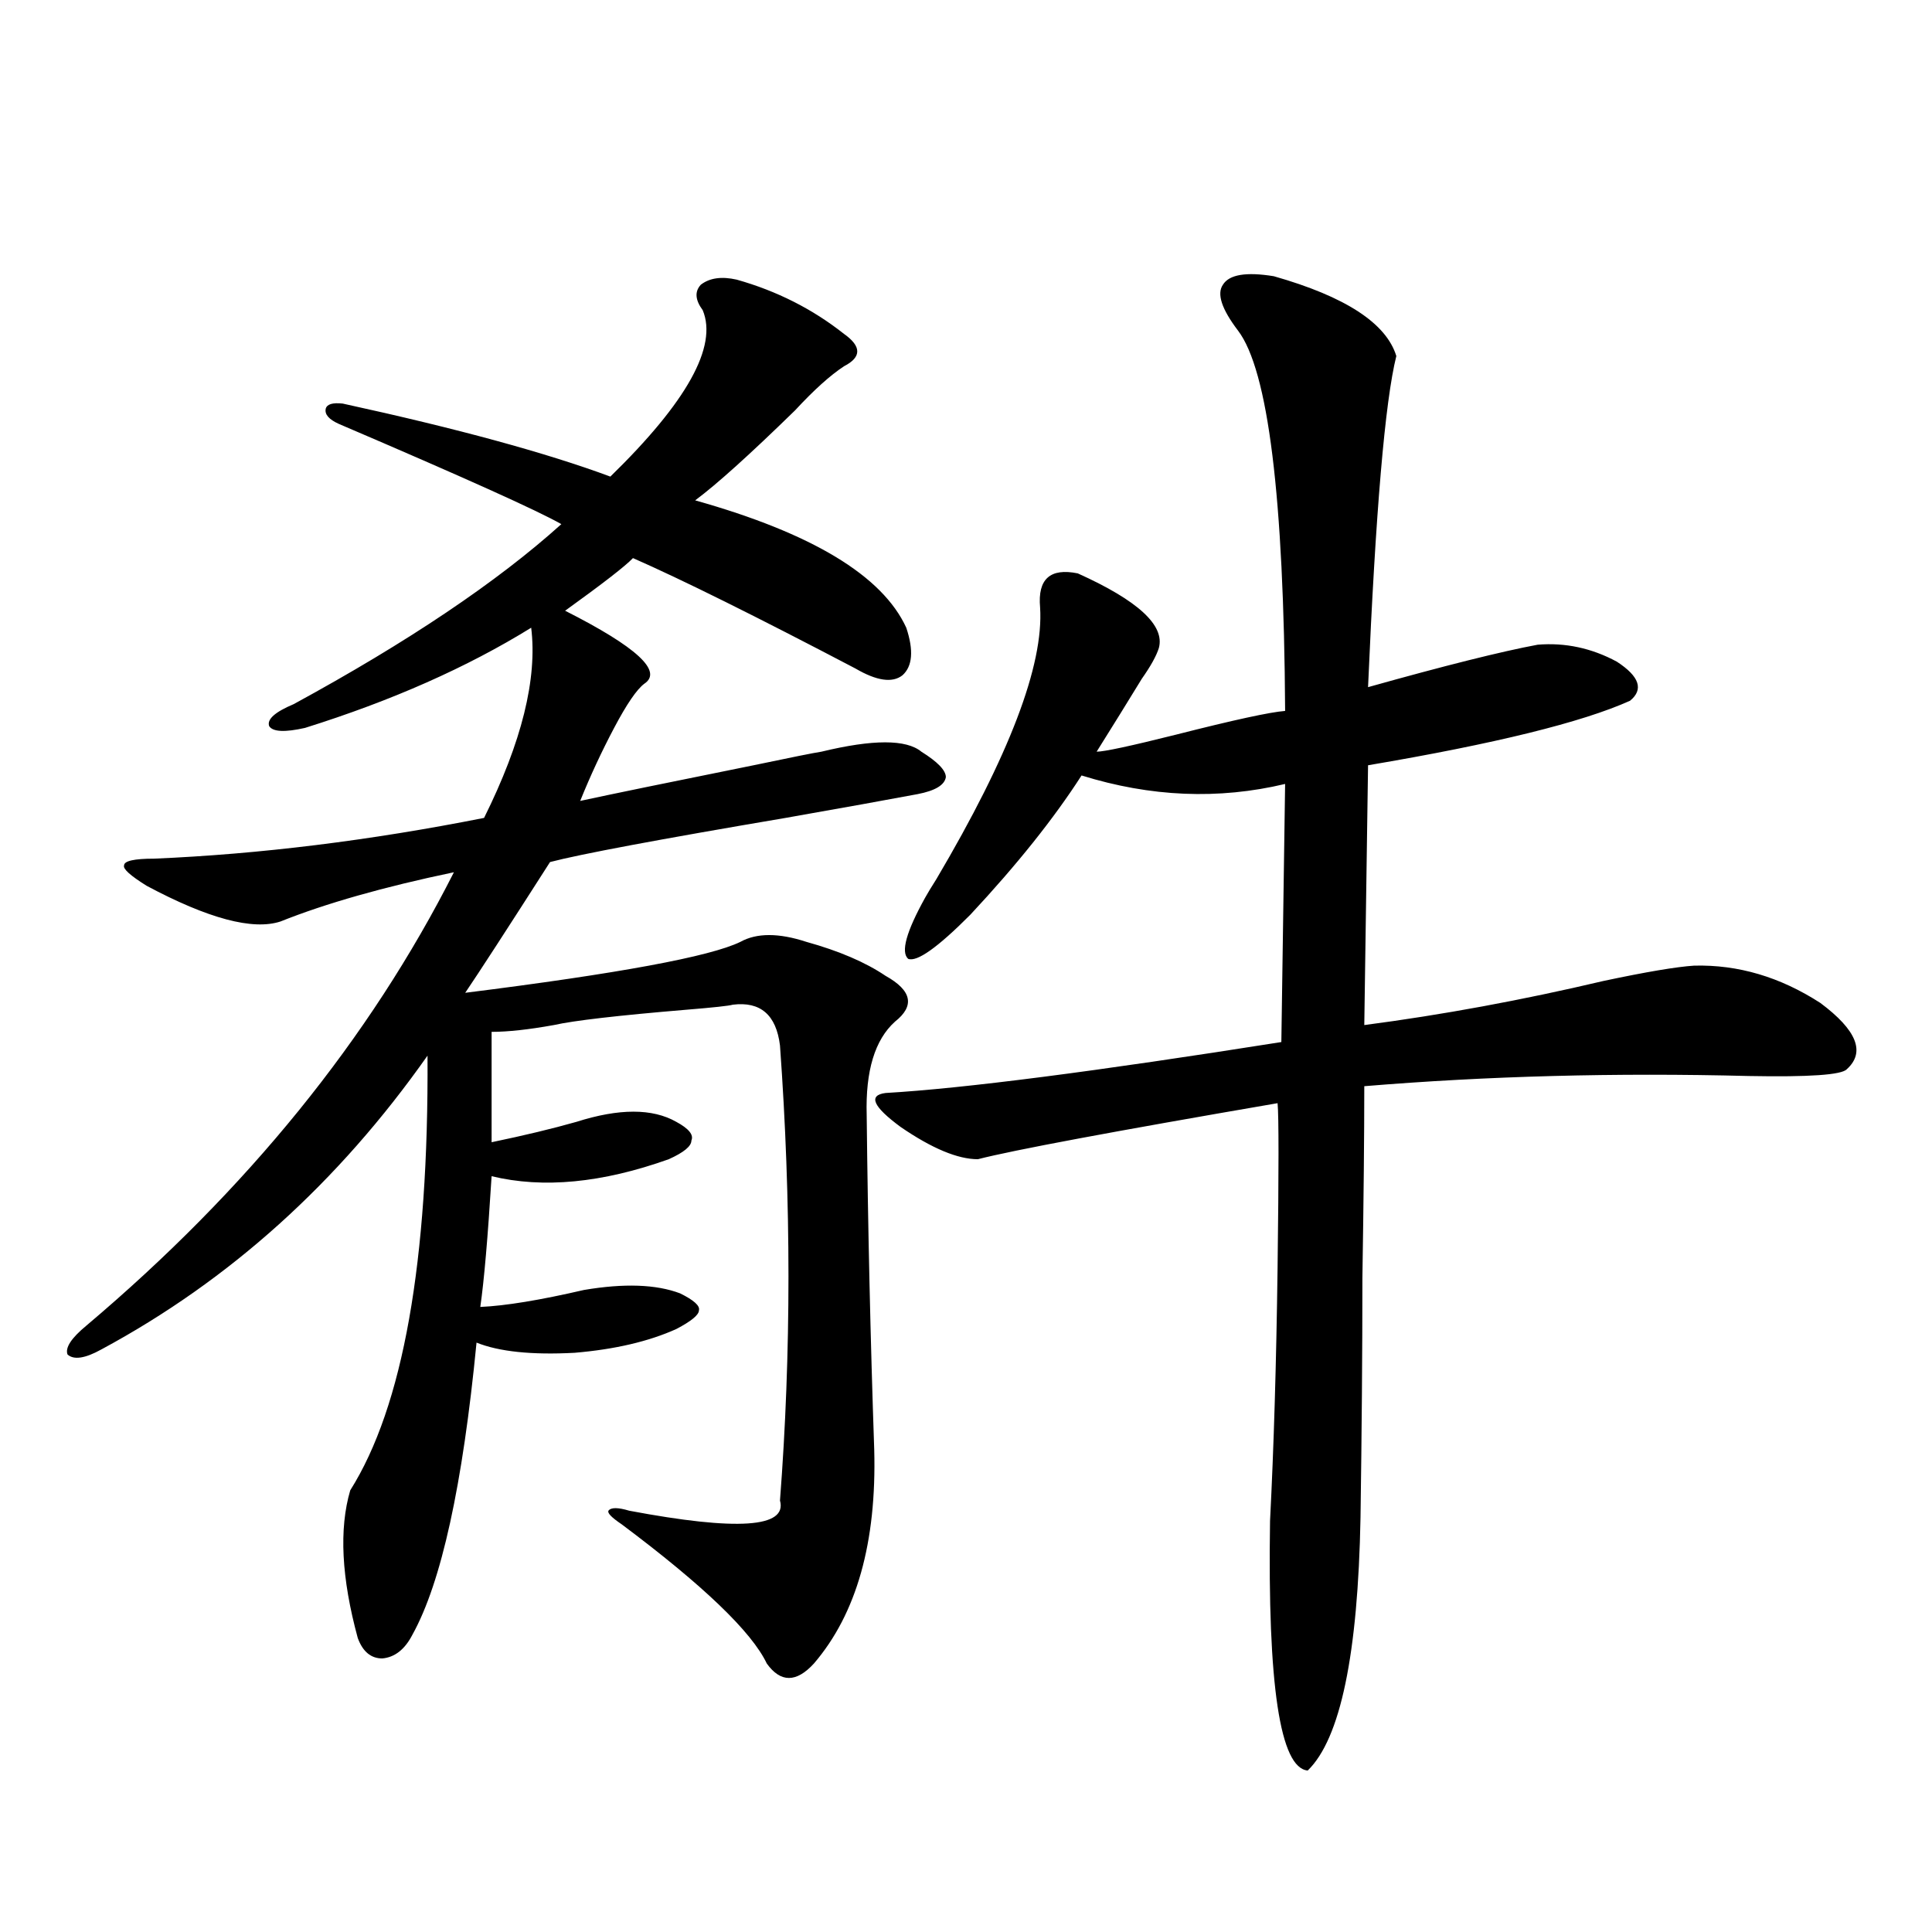 <?xml version="1.0" encoding="utf-8"?>
<!-- Generator: Adobe Illustrator 16.0.0, SVG Export Plug-In . SVG Version: 6.00 Build 0)  -->
<!DOCTYPE svg PUBLIC "-//W3C//DTD SVG 1.1//EN" "http://www.w3.org/Graphics/SVG/1.1/DTD/svg11.dtd">
<svg version="1.1" id="图层_1" xmlns="http://www.w3.org/2000/svg" xmlns:xlink="http://www.w3.org/1999/xlink" x="0px" y="0px"
	 width="1000px" height="1000px" viewBox="0 0 1000 1000" enable-background="new 0 0 1000 1000" xml:space="preserve">
<path d="M381.283,144.73c20.808,5.864,39.344,15.244,55.608,28.125c9.101,6.455,9.101,12.017,0,16.699
	c-7.164,4.697-15.609,12.305-25.365,22.852c-23.414,22.852-40.654,38.384-51.706,46.582c60.486,17.002,96.903,38.975,109.266,65.918
	c3.902,11.729,3.247,19.927-1.951,24.609c-5.213,4.106-13.338,2.939-24.39-3.516c-51.386-26.943-89.754-45.991-115.119-57.129
	c-3.902,4.106-15.609,13.184-35.121,27.246c37.072,18.76,50.73,31.353,40.975,37.793c-3.902,2.939-9.115,10.547-15.609,22.852
	c-6.509,12.305-12.362,24.912-17.561,37.793c16.25-3.516,46.173-9.668,89.754-18.457c19.512-4.092,31.219-6.44,35.121-7.031
	c26.661-6.44,43.901-6.44,51.706,0c8.445,5.273,12.683,9.668,12.683,13.184c-0.655,4.106-5.533,7.031-14.634,8.789
	c-15.609,2.939-38.383,7.031-68.291,12.305c-65.699,11.138-106.339,18.76-121.948,22.852c-22.118,34.58-36.752,57.129-43.901,67.676
	c79.343-9.956,126.826-18.745,142.436-26.367c8.445-4.683,19.832-4.683,34.146,0c16.905,4.697,30.563,10.547,40.975,17.578
	c13.658,7.622,15.274,15.532,4.878,23.73c-10.411,9.38-15.289,25.488-14.634,48.34c0.641,58.599,1.951,116.318,3.902,173.145
	c1.296,48.052-9.115,84.952-31.219,110.742c-9.115,9.957-17.24,9.957-24.39,0c-7.805-16.41-32.85-40.43-75.12-72.07
	c-5.213-3.516-7.484-5.85-6.829-7.031c1.296-1.758,4.878-1.758,10.731,0c55.929,10.547,81.949,8.789,78.047-5.273
	c5.854-76.162,5.854-154.688,0-235.547c-1.951-15.82-10.091-22.852-24.39-21.094c-1.951,0.591-10.091,1.47-24.39,2.637
	c-35.121,2.939-57.895,5.576-68.291,7.91c-13.018,2.349-23.749,3.516-32.194,3.516v57.129c16.905-3.516,31.539-7.031,43.901-10.547
	c22.104-7.031,39.344-7.031,51.706,0c6.494,3.516,9.101,6.743,7.805,9.668c0,2.939-3.902,6.152-11.707,9.668
	c-34.48,12.305-65.044,15.244-91.705,8.789c-1.951,31.641-3.902,54.204-5.854,67.676c13.003-0.576,30.884-3.516,53.657-8.789
	c20.808-3.516,37.393-2.925,49.755,1.758c7.149,3.516,10.396,6.455,9.756,8.789c0,2.349-3.902,5.576-11.707,9.668
	c-14.313,6.455-31.874,10.547-52.682,12.305c-22.118,1.182-39.023-0.576-50.73-5.273c-7.164,73.828-18.216,124.229-33.17,151.172
	c-3.902,7.608-9.115,11.715-15.609,12.305c-5.854,0-10.091-3.516-12.683-10.547c-8.46-31.05-9.756-56.538-3.902-76.465
	c27.316-43.354,40.64-118.35,39.999-225C175.1,612.021,118.851,662.709,52.511,698.441c-8.46,4.697-14.313,5.576-17.561,2.637
	c-1.311-3.516,1.951-8.486,9.756-14.941c83.245-70.313,146.658-148.535,190.239-234.668c-36.432,7.622-66.34,16.123-89.754,25.488
	c-14.313,4.697-37.407-1.455-69.267-18.457c-8.46-5.273-12.362-8.789-11.707-10.547c0-2.334,5.198-3.516,15.609-3.516
	c54.633-2.334,111.537-9.365,170.728-21.094c19.512-39.248,27.637-72.07,24.39-98.438c-33.17,20.518-72.193,37.793-117.07,51.855
	c-10.411,2.349-16.585,2.061-18.536-0.879c-1.311-3.516,2.927-7.319,12.683-11.426c59.176-32.217,105.363-63.281,138.533-93.164
	c-12.362-7.031-50.73-24.307-115.119-51.855c-5.213-2.334-7.484-4.971-6.829-7.91c0.641-2.334,3.567-3.213,8.78-2.637
	c59.176,12.896,105.363,25.488,138.533,37.793c39.664-38.672,55.608-67.373,47.804-86.133c-3.902-5.273-4.237-9.668-0.976-13.184
	C367.29,143.852,373.479,142.973,381.283,144.73z M659.325,142.973c37.072,10.547,58.2,24.321,63.413,41.309
	c-5.854,23.442-10.731,80.571-14.634,171.387c39.664-11.123,68.932-18.457,87.803-21.973c14.299-1.167,27.957,1.758,40.975,8.789
	c11.707,7.622,13.979,14.365,6.829,20.215c-24.725,11.138-69.922,22.275-135.606,33.398l-1.951,134.473
	c40.319-5.273,81.614-12.881,123.899-22.852c22.104-4.683,37.713-7.319,46.828-7.91c22.759-0.576,44.542,5.864,65.364,19.336
	c18.856,14.063,23.414,25.488,13.658,34.277c-2.606,2.939-19.512,4.106-50.73,3.516c-68.946-1.758-135.286,0-199.02,5.273
	c0,25.791-0.335,58.887-0.976,99.316c0,38.672-0.335,79.98-0.976,123.926c-1.311,70.89-10.411,114.547-27.316,130.957
	c-14.313-1.181-20.822-44.247-19.512-129.199c1.951-38.081,3.247-81.738,3.902-130.957c0.641-50.386,0.641-78.799,0-85.254
	c-85.211,14.653-136.917,24.321-155.118,29.004c-10.411,0-23.749-5.562-39.999-16.699c-14.313-10.547-16.92-16.396-7.805-17.578
	c40.319-2.334,108.61-11.123,204.873-26.367l1.951-133.594c-34.48,8.213-69.602,6.743-105.363-4.395
	c-14.313,22.275-33.505,46.294-57.56,72.07c-16.92,17.002-27.651,24.609-32.194,22.852c-3.902-3.516-0.976-14.063,8.78-31.641
	c1.296-2.334,3.247-5.562,5.854-9.668c37.713-63.857,55.608-110.742,53.657-140.625c-1.311-14.639,5.198-20.503,19.512-17.578
	c31.219,14.063,45.197,26.958,41.95,38.672c-1.311,4.106-4.237,9.38-8.78,15.82c-7.164,11.729-14.969,24.321-23.414,37.793
	c3.902,0,17.561-2.925,40.975-8.789c29.908-7.607,48.779-11.714,56.584-12.305c-0.655-110.742-8.78-176.357-24.39-196.875
	c-8.46-11.123-11.066-19.033-7.805-23.73C636.231,142.094,645.012,140.639,659.325,142.973z"/>
</svg>
